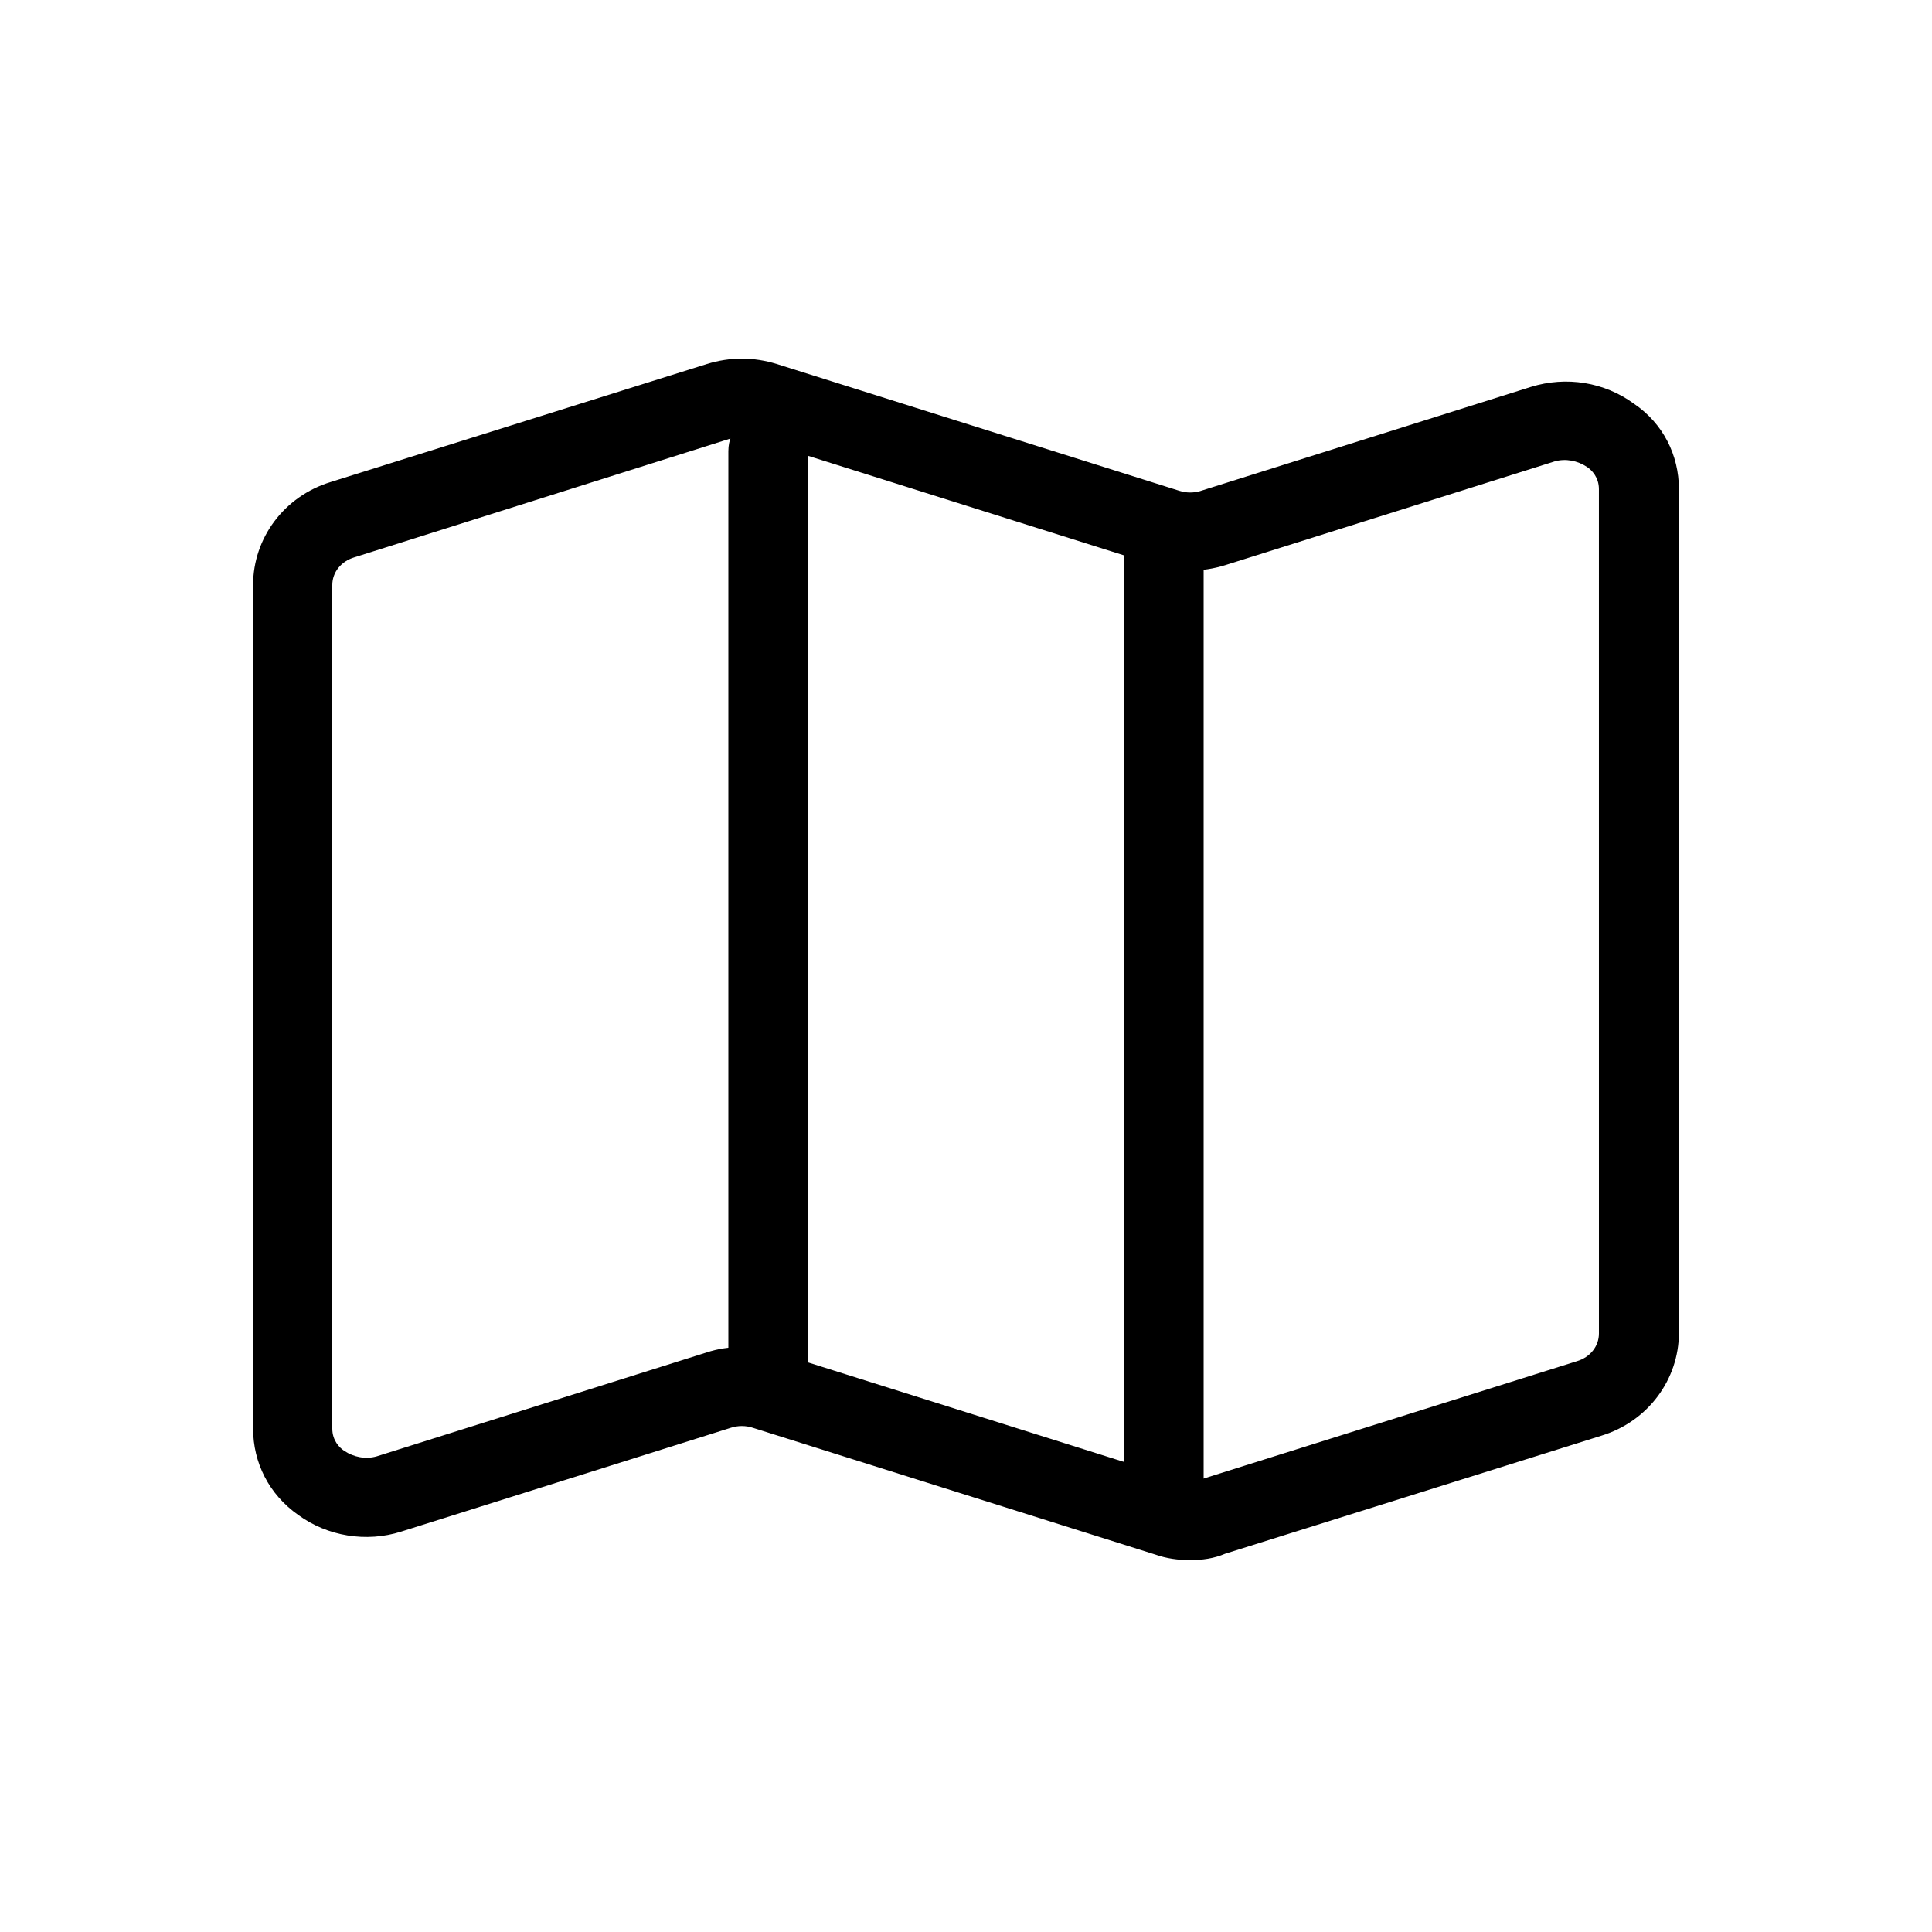 <?xml version="1.0" encoding="UTF-8"?>
<!-- Uploaded to: SVG Repo, www.svgrepo.com, Generator: SVG Repo Mixer Tools -->
<svg fill="#000000" width="800px" height="800px" version="1.1" viewBox="144 144 512 512" xmlns="http://www.w3.org/2000/svg">
 <g>
  <path d="m459.41 557.44c-3.148 0-6.297-0.418-9.238-1.469l-106.64-33.586c-1.891-0.629-3.988-0.629-5.879 0l-87.328 27.5c-9.238 2.938-19.523 1.258-27.289-4.41-7.762-5.457-11.961-13.855-11.961-22.879v-223.57c0-12.387 8.188-23.512 20.57-27.289l99.711-31.277c6.086-1.891 12.387-1.891 18.473 0l106.64 33.586c1.891 0.629 3.988 0.629 5.879 0l87.328-27.5c9.445-2.938 19.523-1.258 27.289 4.41 7.769 5.246 11.965 13.645 11.965 22.668v223.57c0 12.387-8.188 23.512-20.57 27.289l-99.711 31.277c-2.941 1.262-6.09 1.68-9.238 1.68zm-118.82-56.469c3.148 0 6.297 0.418 9.238 1.469l106.64 33.586c1.891 0.629 3.988 0.629 5.879 0l99.504-31.277c3.57-1.051 5.879-3.988 5.879-7.348l-0.004-223.77c0-3.148-1.891-5.039-3.148-5.879-2.519-1.68-5.668-2.309-8.605-1.469l-87.328 27.5c-6.086 1.891-12.387 1.891-18.473 0l-106.64-33.586c-1.891-0.629-3.988-0.629-5.879 0l-99.711 31.488c-3.57 1.051-5.879 3.988-5.879 7.348v223.57c0 3.148 1.891 5.039 3.148 5.879 2.519 1.68 5.668 2.309 8.605 1.469l87.328-27.5c3.148-1.051 6.297-1.473 9.445-1.473z"/>
  <path d="m347.52 515.45c-5.879 0-10.496-4.617-10.496-10.496v-241.41c0-5.879 4.617-10.496 10.496-10.496 5.875 0 10.496 4.617 10.496 10.496v241.41c0 5.879-4.621 10.496-10.496 10.496z"/>
  <path d="m452.48 546.94c-5.879 0-10.496-4.617-10.496-10.496v-251.91c0-5.875 4.617-10.492 10.496-10.492 5.875 0 10.496 4.617 10.496 10.496v251.91c0 5.875-4.621 10.492-10.496 10.492z"/>
 </g>
</svg>